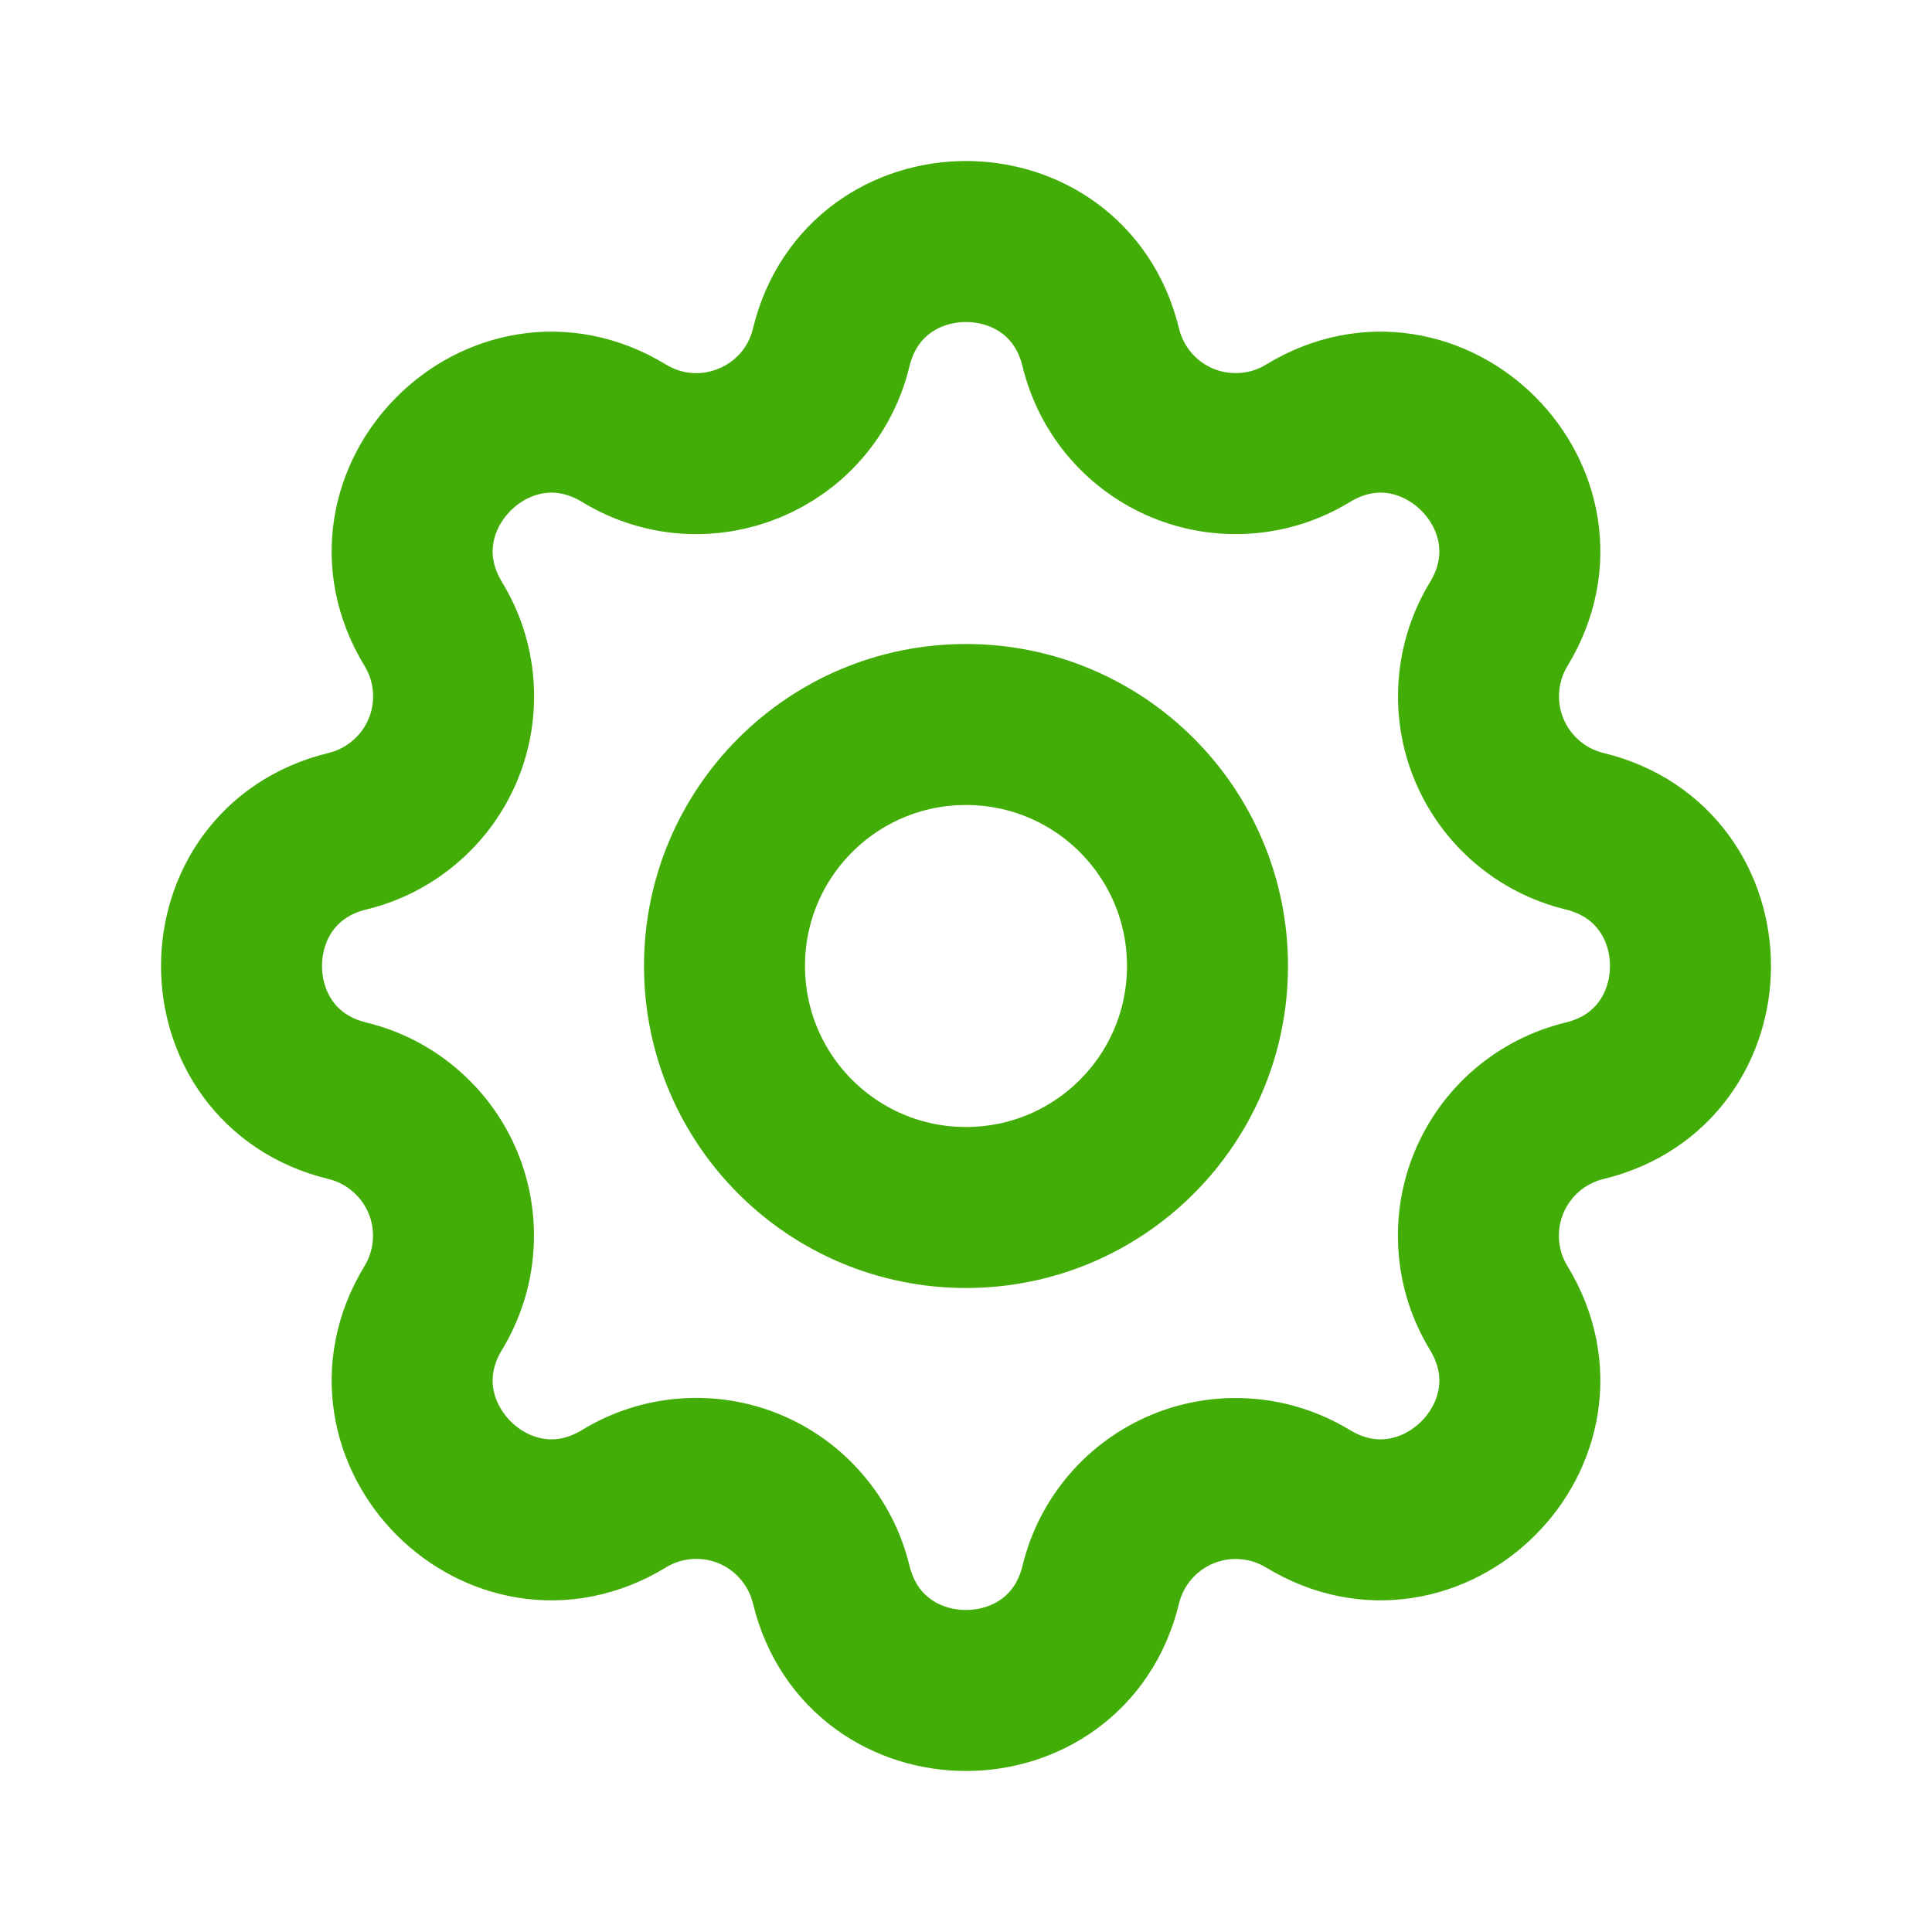 <svg width="18" height="18" viewBox="0 0 18 18" fill="none" xmlns="http://www.w3.org/2000/svg">
<path d="M7.744 3.238C8.063 1.921 9.937 1.921 10.256 3.238C10.304 3.436 10.398 3.619 10.53 3.774C10.663 3.929 10.83 4.05 11.018 4.128C11.206 4.206 11.41 4.238 11.613 4.222C11.816 4.207 12.012 4.143 12.186 4.037C13.343 3.332 14.668 4.657 13.963 5.815C13.858 5.988 13.794 6.185 13.779 6.388C13.763 6.59 13.795 6.794 13.873 6.982C13.951 7.17 14.072 7.337 14.226 7.469C14.381 7.602 14.565 7.696 14.762 7.744C16.079 8.063 16.079 9.937 14.762 10.256C14.564 10.304 14.381 10.398 14.226 10.53C14.071 10.663 13.95 10.83 13.872 11.018C13.794 11.206 13.762 11.41 13.778 11.613C13.793 11.816 13.857 12.012 13.963 12.186C14.668 13.343 13.343 14.668 12.185 13.963C12.011 13.858 11.815 13.794 11.612 13.779C11.41 13.763 11.206 13.795 11.018 13.873C10.83 13.951 10.663 14.072 10.531 14.226C10.398 14.381 10.304 14.565 10.256 14.762C9.937 16.079 8.063 16.079 7.744 14.762C7.696 14.564 7.602 14.381 7.469 14.226C7.337 14.071 7.17 13.95 6.982 13.872C6.794 13.794 6.59 13.762 6.387 13.778C6.184 13.793 5.988 13.857 5.814 13.963C4.657 14.668 3.332 13.343 4.037 12.185C4.142 12.011 4.206 11.815 4.221 11.612C4.237 11.41 4.205 11.206 4.127 11.018C4.049 10.83 3.928 10.663 3.773 10.531C3.619 10.398 3.435 10.304 3.238 10.256C1.921 9.937 1.921 8.063 3.238 7.744C3.436 7.696 3.619 7.602 3.774 7.469C3.929 7.337 4.05 7.17 4.128 6.982C4.206 6.794 4.238 6.59 4.222 6.387C4.207 6.184 4.143 5.988 4.037 5.814C3.332 4.657 4.657 3.332 5.815 4.037C6.565 4.492 7.537 4.089 7.744 3.238Z" stroke="#42AD06" stroke-width="1.5" stroke-linecap="round" stroke-linejoin="round"/>
<path d="M9 11.25C10.243 11.25 11.25 10.243 11.25 9C11.25 7.757 10.243 6.75 9 6.75C7.757 6.75 6.75 7.757 6.75 9C6.75 10.243 7.757 11.25 9 11.25Z" stroke="#42AD06" stroke-width="1.5" stroke-linecap="round" stroke-linejoin="round"/>
</svg>
